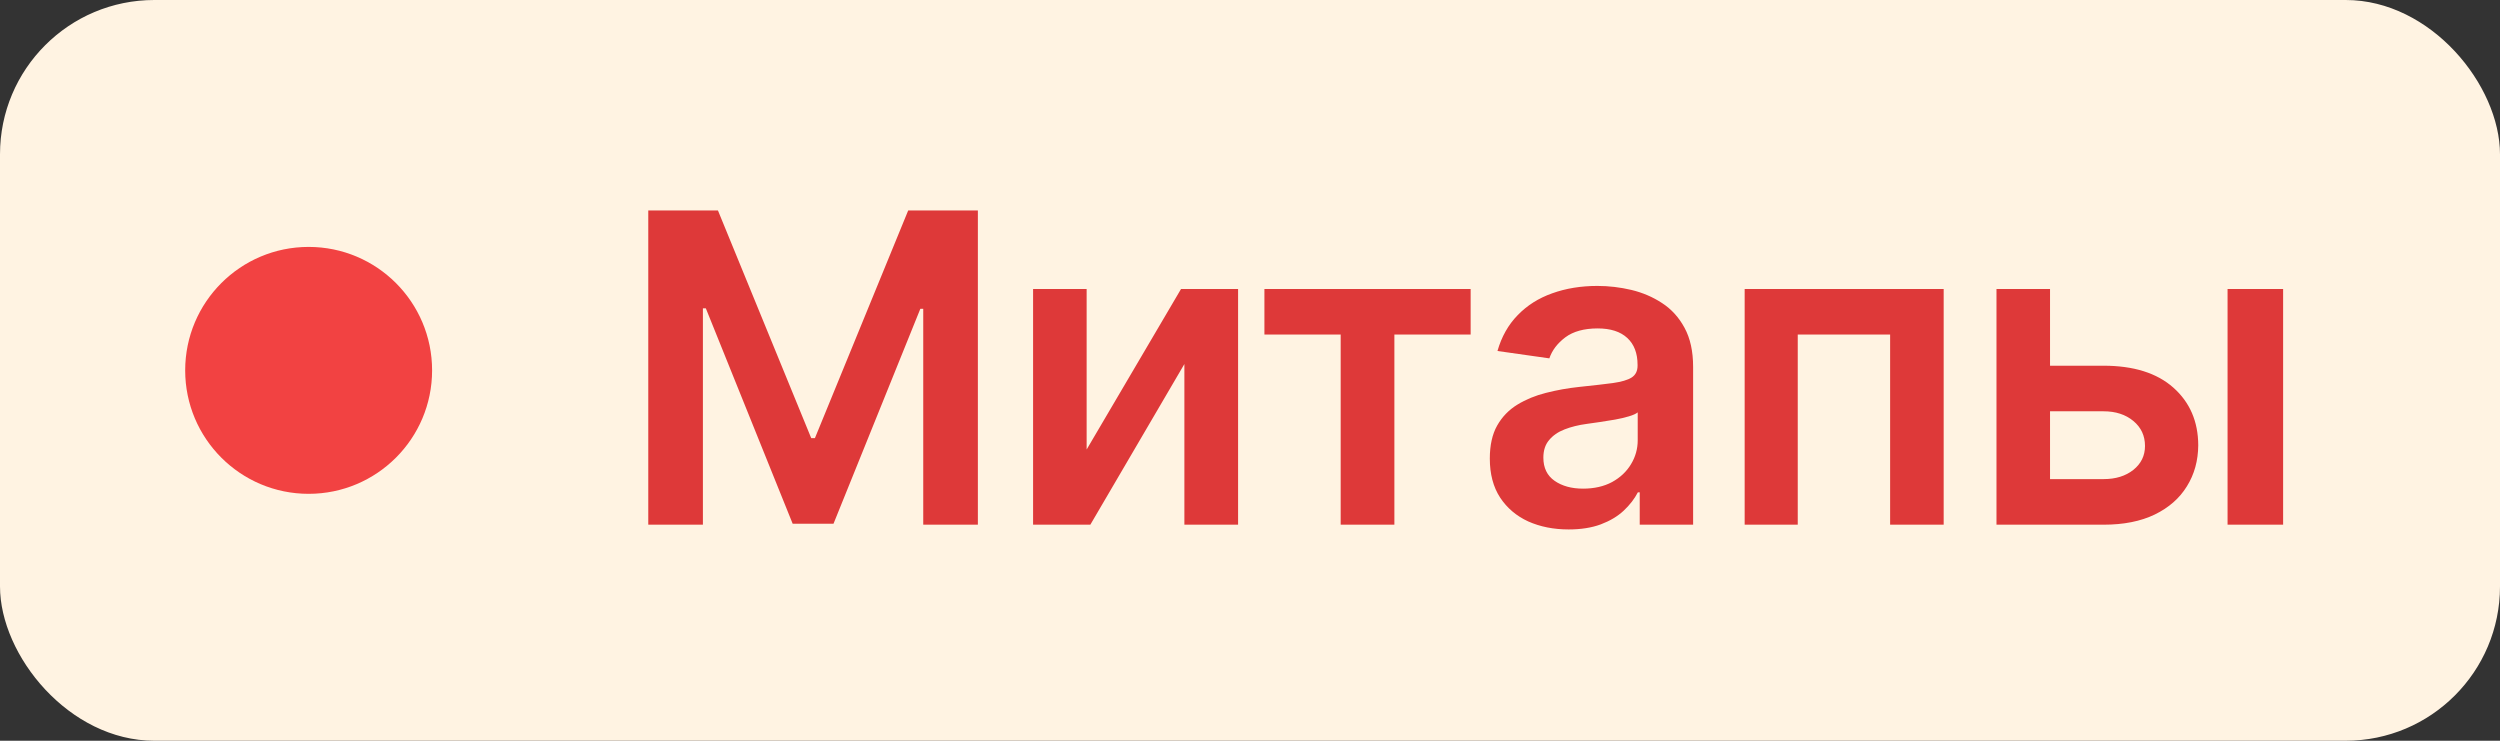 <?xml version="1.0" encoding="UTF-8"?> <svg xmlns="http://www.w3.org/2000/svg" width="81" height="24" viewBox="0 0 81 24" fill="none"><rect x="0" y="0" width="81" height="24" fill="#333333" stroke="none"/><rect width="81" height="24" rx="5" fill="#FFF3E2"></rect><circle cx="10" cy="12" r="4" fill="#F24242"></circle><path d="M21.004 6.818H23.261L26.284 14.196H26.403L29.426 6.818H31.683V17H29.913V10.005H29.819L27.005 16.97H25.683L22.869 9.99H22.774V17H21.004V6.818ZM35.207 14.564L38.265 9.364H40.114V17H38.374V11.795L35.327 17H33.472V9.364H35.207V14.564ZM40.967 10.84V9.364H47.649V10.84H45.178V17H43.438V10.84H40.967ZM50.825 17.154C50.341 17.154 49.906 17.068 49.518 16.896C49.133 16.72 48.828 16.461 48.603 16.12C48.381 15.779 48.27 15.358 48.27 14.857C48.27 14.426 48.349 14.07 48.508 13.788C48.667 13.507 48.885 13.281 49.16 13.112C49.435 12.943 49.745 12.816 50.089 12.729C50.437 12.64 50.797 12.575 51.168 12.536C51.616 12.489 51.979 12.448 52.257 12.411C52.535 12.371 52.738 12.312 52.864 12.232C52.993 12.149 53.057 12.022 53.057 11.849V11.82C53.057 11.445 52.946 11.155 52.724 10.95C52.502 10.744 52.182 10.641 51.765 10.641C51.324 10.641 50.974 10.738 50.716 10.93C50.461 11.122 50.288 11.349 50.199 11.611L48.518 11.372C48.651 10.908 48.87 10.52 49.175 10.209C49.48 9.894 49.852 9.659 50.293 9.503C50.734 9.344 51.221 9.264 51.755 9.264C52.123 9.264 52.489 9.307 52.854 9.393C53.218 9.48 53.551 9.622 53.853 9.821C54.154 10.017 54.397 10.283 54.579 10.621C54.764 10.96 54.857 11.382 54.857 11.889V17H53.127V15.951H53.067C52.958 16.163 52.804 16.362 52.605 16.548C52.41 16.73 52.163 16.877 51.864 16.99C51.569 17.099 51.223 17.154 50.825 17.154ZM51.292 15.832C51.654 15.832 51.967 15.76 52.232 15.618C52.497 15.472 52.701 15.28 52.844 15.041C52.989 14.803 53.062 14.542 53.062 14.261V13.361C53.006 13.407 52.91 13.45 52.774 13.49C52.642 13.53 52.492 13.565 52.327 13.595C52.161 13.624 51.997 13.651 51.834 13.674C51.672 13.697 51.531 13.717 51.412 13.734C51.143 13.77 50.903 13.83 50.691 13.913C50.479 13.995 50.312 14.111 50.189 14.261C50.066 14.406 50.005 14.595 50.005 14.827C50.005 15.159 50.126 15.409 50.368 15.578C50.61 15.747 50.918 15.832 51.292 15.832ZM56.527 17V9.364H62.975V17H61.24V10.84H58.247V17H56.527ZM65.904 11.849H68.156C69.13 11.849 69.884 12.086 70.418 12.56C70.951 13.034 71.22 13.656 71.223 14.425C71.22 14.925 71.097 15.369 70.855 15.757C70.617 16.145 70.269 16.45 69.811 16.672C69.357 16.891 68.805 17 68.156 17H64.686V9.364H66.421V15.523H68.156C68.547 15.523 68.868 15.424 69.12 15.225C69.372 15.023 69.498 14.764 69.498 14.45C69.498 14.118 69.372 13.848 69.12 13.639C68.868 13.43 68.547 13.326 68.156 13.326H65.904V11.849ZM72.173 17V9.364H73.973V17H72.173Z" fill="#DE3939"></path></svg> 